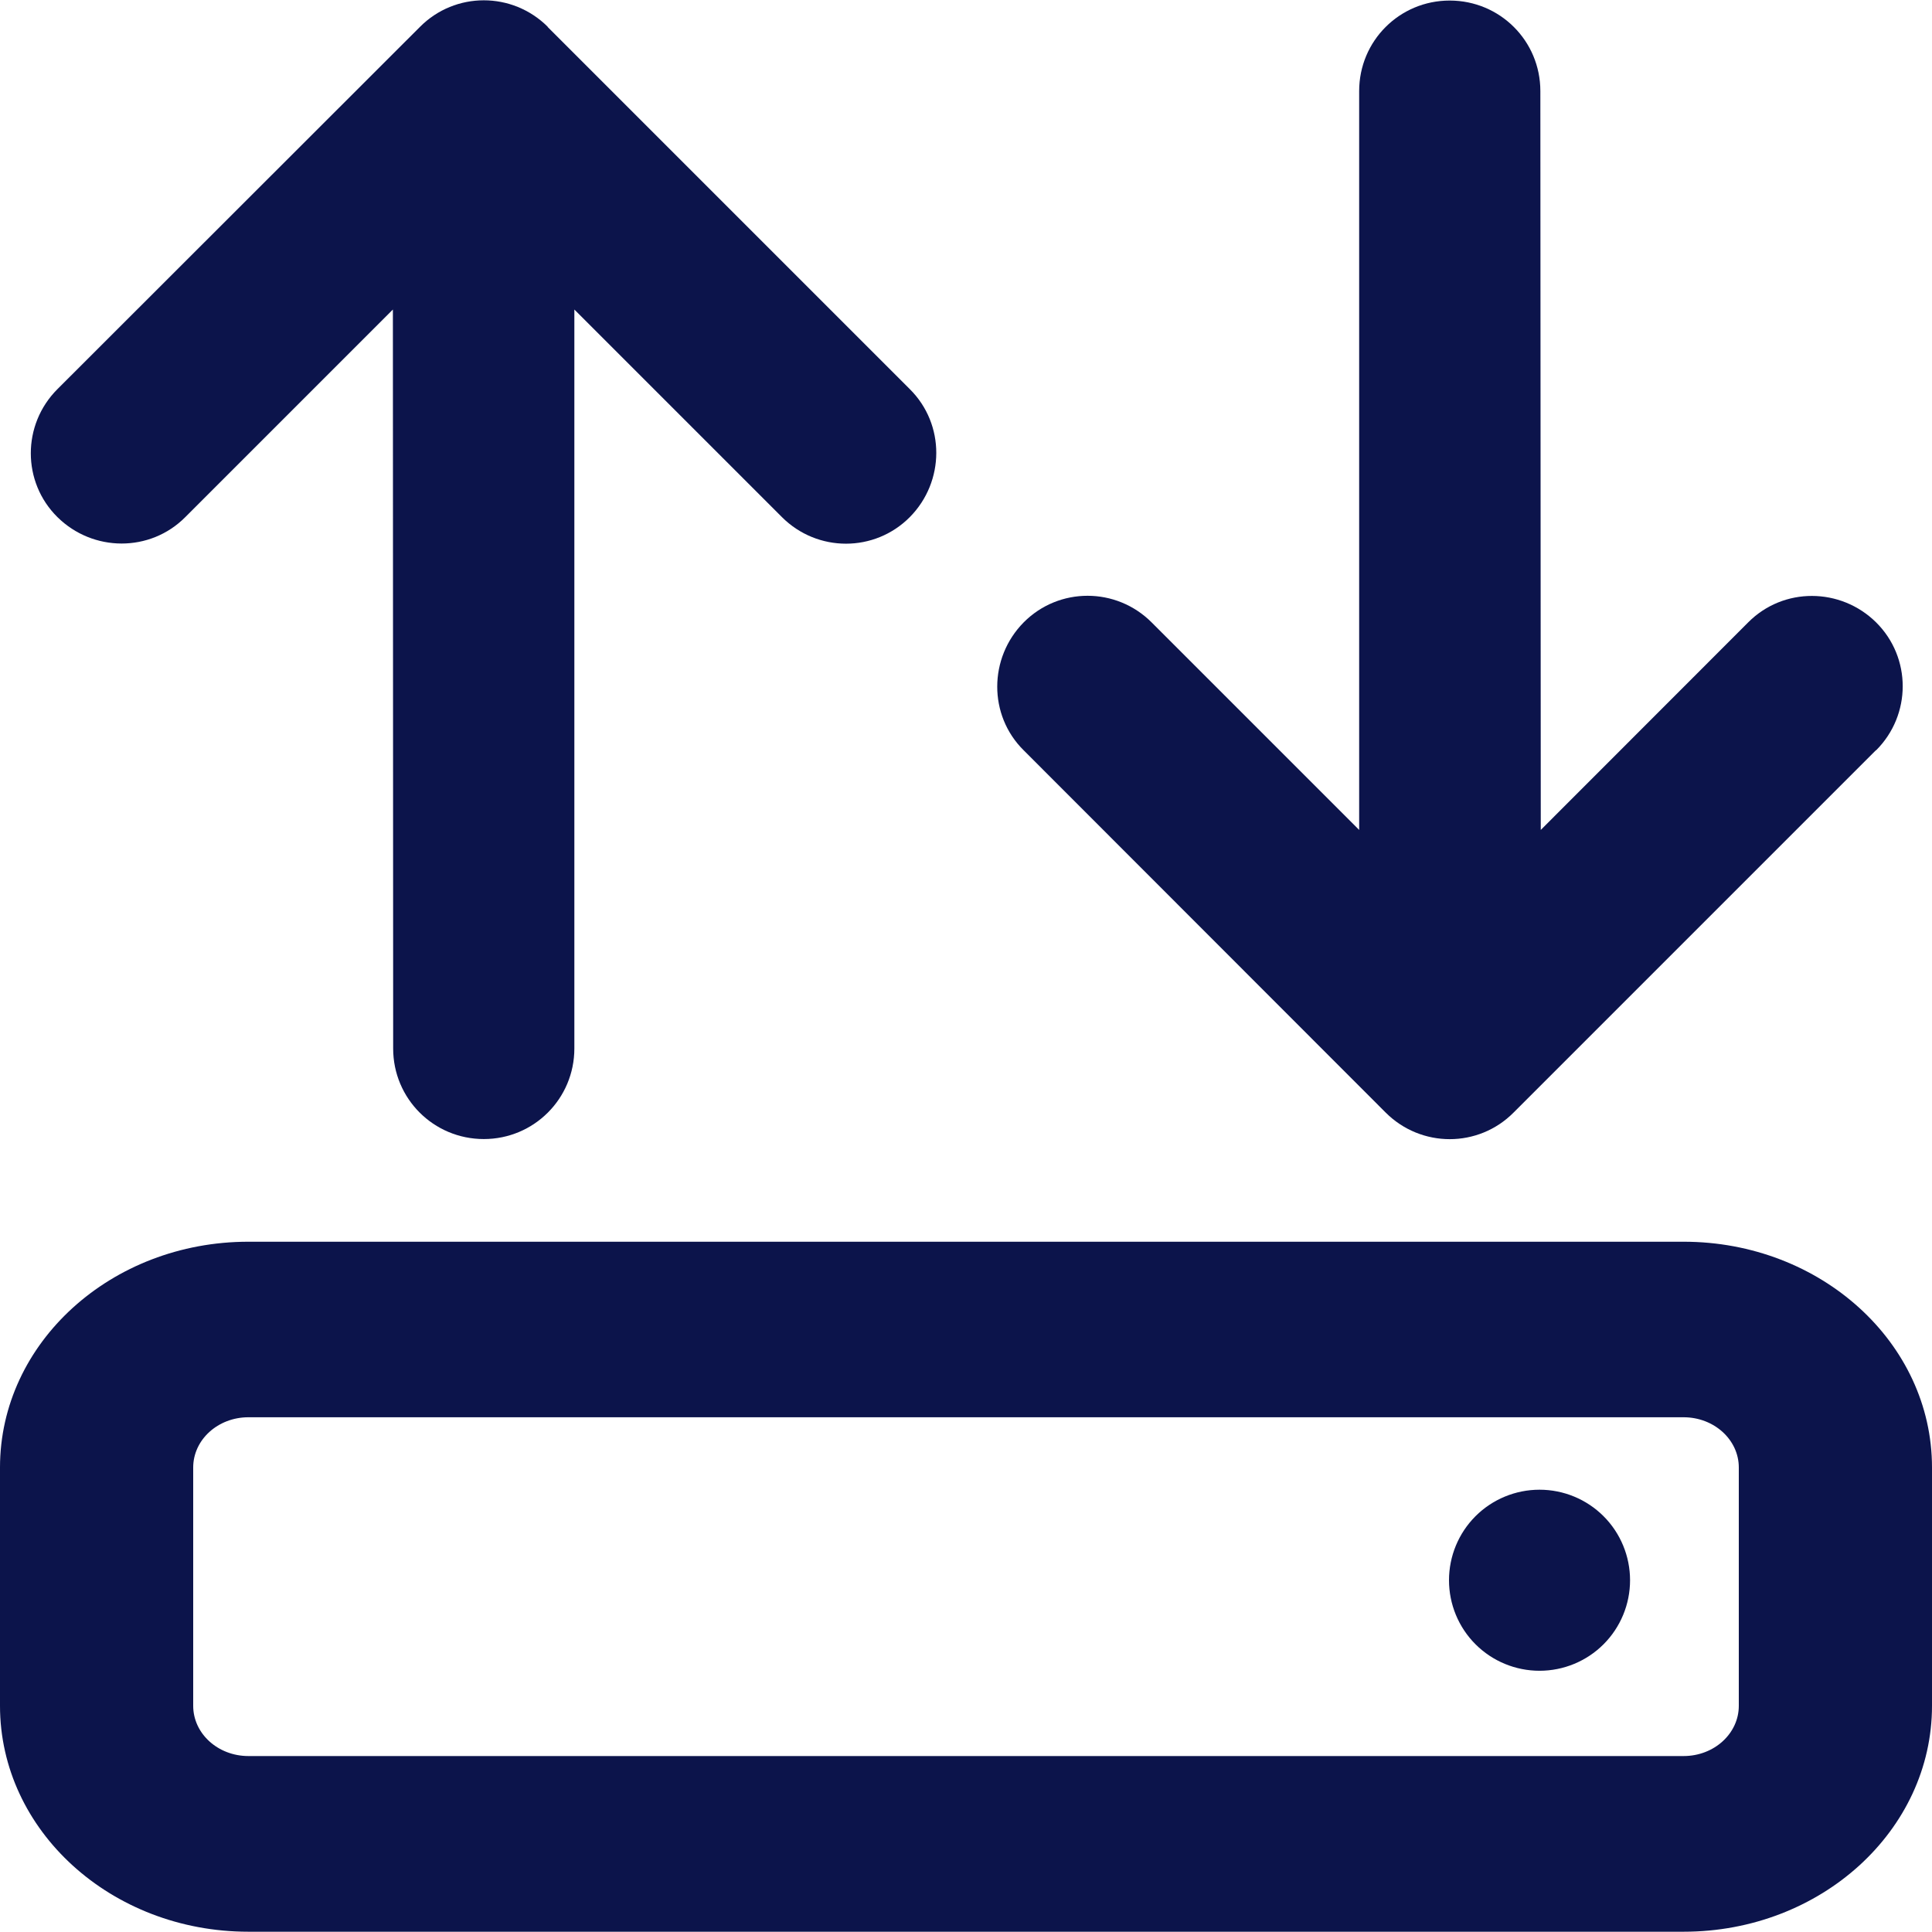 <svg width="14" height="14" viewBox="0 0 14 14" fill="none" xmlns="http://www.w3.org/2000/svg">
<path d="M13.595 4.51C13.852 4.765 13.852 5.18 13.595 5.437H13.593L10.968 8.062C10.713 8.319 10.298 8.319 10.041 8.062L7.418 5.437C7.161 5.183 7.164 4.767 7.418 4.51C7.673 4.253 8.088 4.253 8.345 4.51L9.849 6.014V0.66C9.849 0.296 10.142 0.004 10.505 0.004C10.869 0.004 11.162 0.296 11.162 0.66L11.165 6.014L12.668 4.51C12.923 4.253 13.338 4.256 13.595 4.51Z" fill="#0C144B"/>
<path d="M3.043 0.195C3.298 -0.062 3.713 -0.062 3.97 0.195H3.968L6.593 2.82C6.85 3.075 6.847 3.49 6.593 3.747C6.338 4.004 5.923 4.004 5.666 3.747L4.162 2.243V7.598C4.162 7.961 3.869 8.254 3.506 8.254C3.142 8.254 2.849 7.961 2.849 7.598L2.847 2.243L1.343 3.747C1.088 4.004 0.673 4.001 0.416 3.747C0.159 3.493 0.159 3.077 0.416 2.82L3.043 0.195Z" fill="#0C144B"/>
<path d="M11.62 10.987C11.743 11.11 11.812 11.277 11.812 11.451C11.812 11.625 11.743 11.792 11.62 11.915C11.497 12.038 11.33 12.107 11.156 12.107C10.982 12.107 10.815 12.038 10.692 11.915C10.569 11.792 10.5 11.625 10.5 11.451C10.5 11.277 10.569 11.11 10.692 10.987C10.815 10.864 10.982 10.795 11.156 10.795C11.33 10.795 11.497 10.864 11.62 10.987Z" fill="#0C144B"/>
<path fill-rule="evenodd" clip-rule="evenodd" d="M1.8 8.998C0.806 8.998 0 9.73 0 10.634V12.361C0 13.265 0.806 13.998 1.8 13.998H12.2C13.194 13.998 14 13.265 14 12.361V10.634C14 9.73 13.194 8.998 12.2 8.998H1.8ZM12.2 10.27H1.8C1.579 10.27 1.4 10.433 1.4 10.634V12.361C1.4 12.562 1.579 12.725 1.8 12.725H12.2C12.421 12.725 12.6 12.562 12.6 12.361V10.634C12.6 10.433 12.421 10.27 12.2 10.27Z" fill="#0C144B"/>
</svg>

